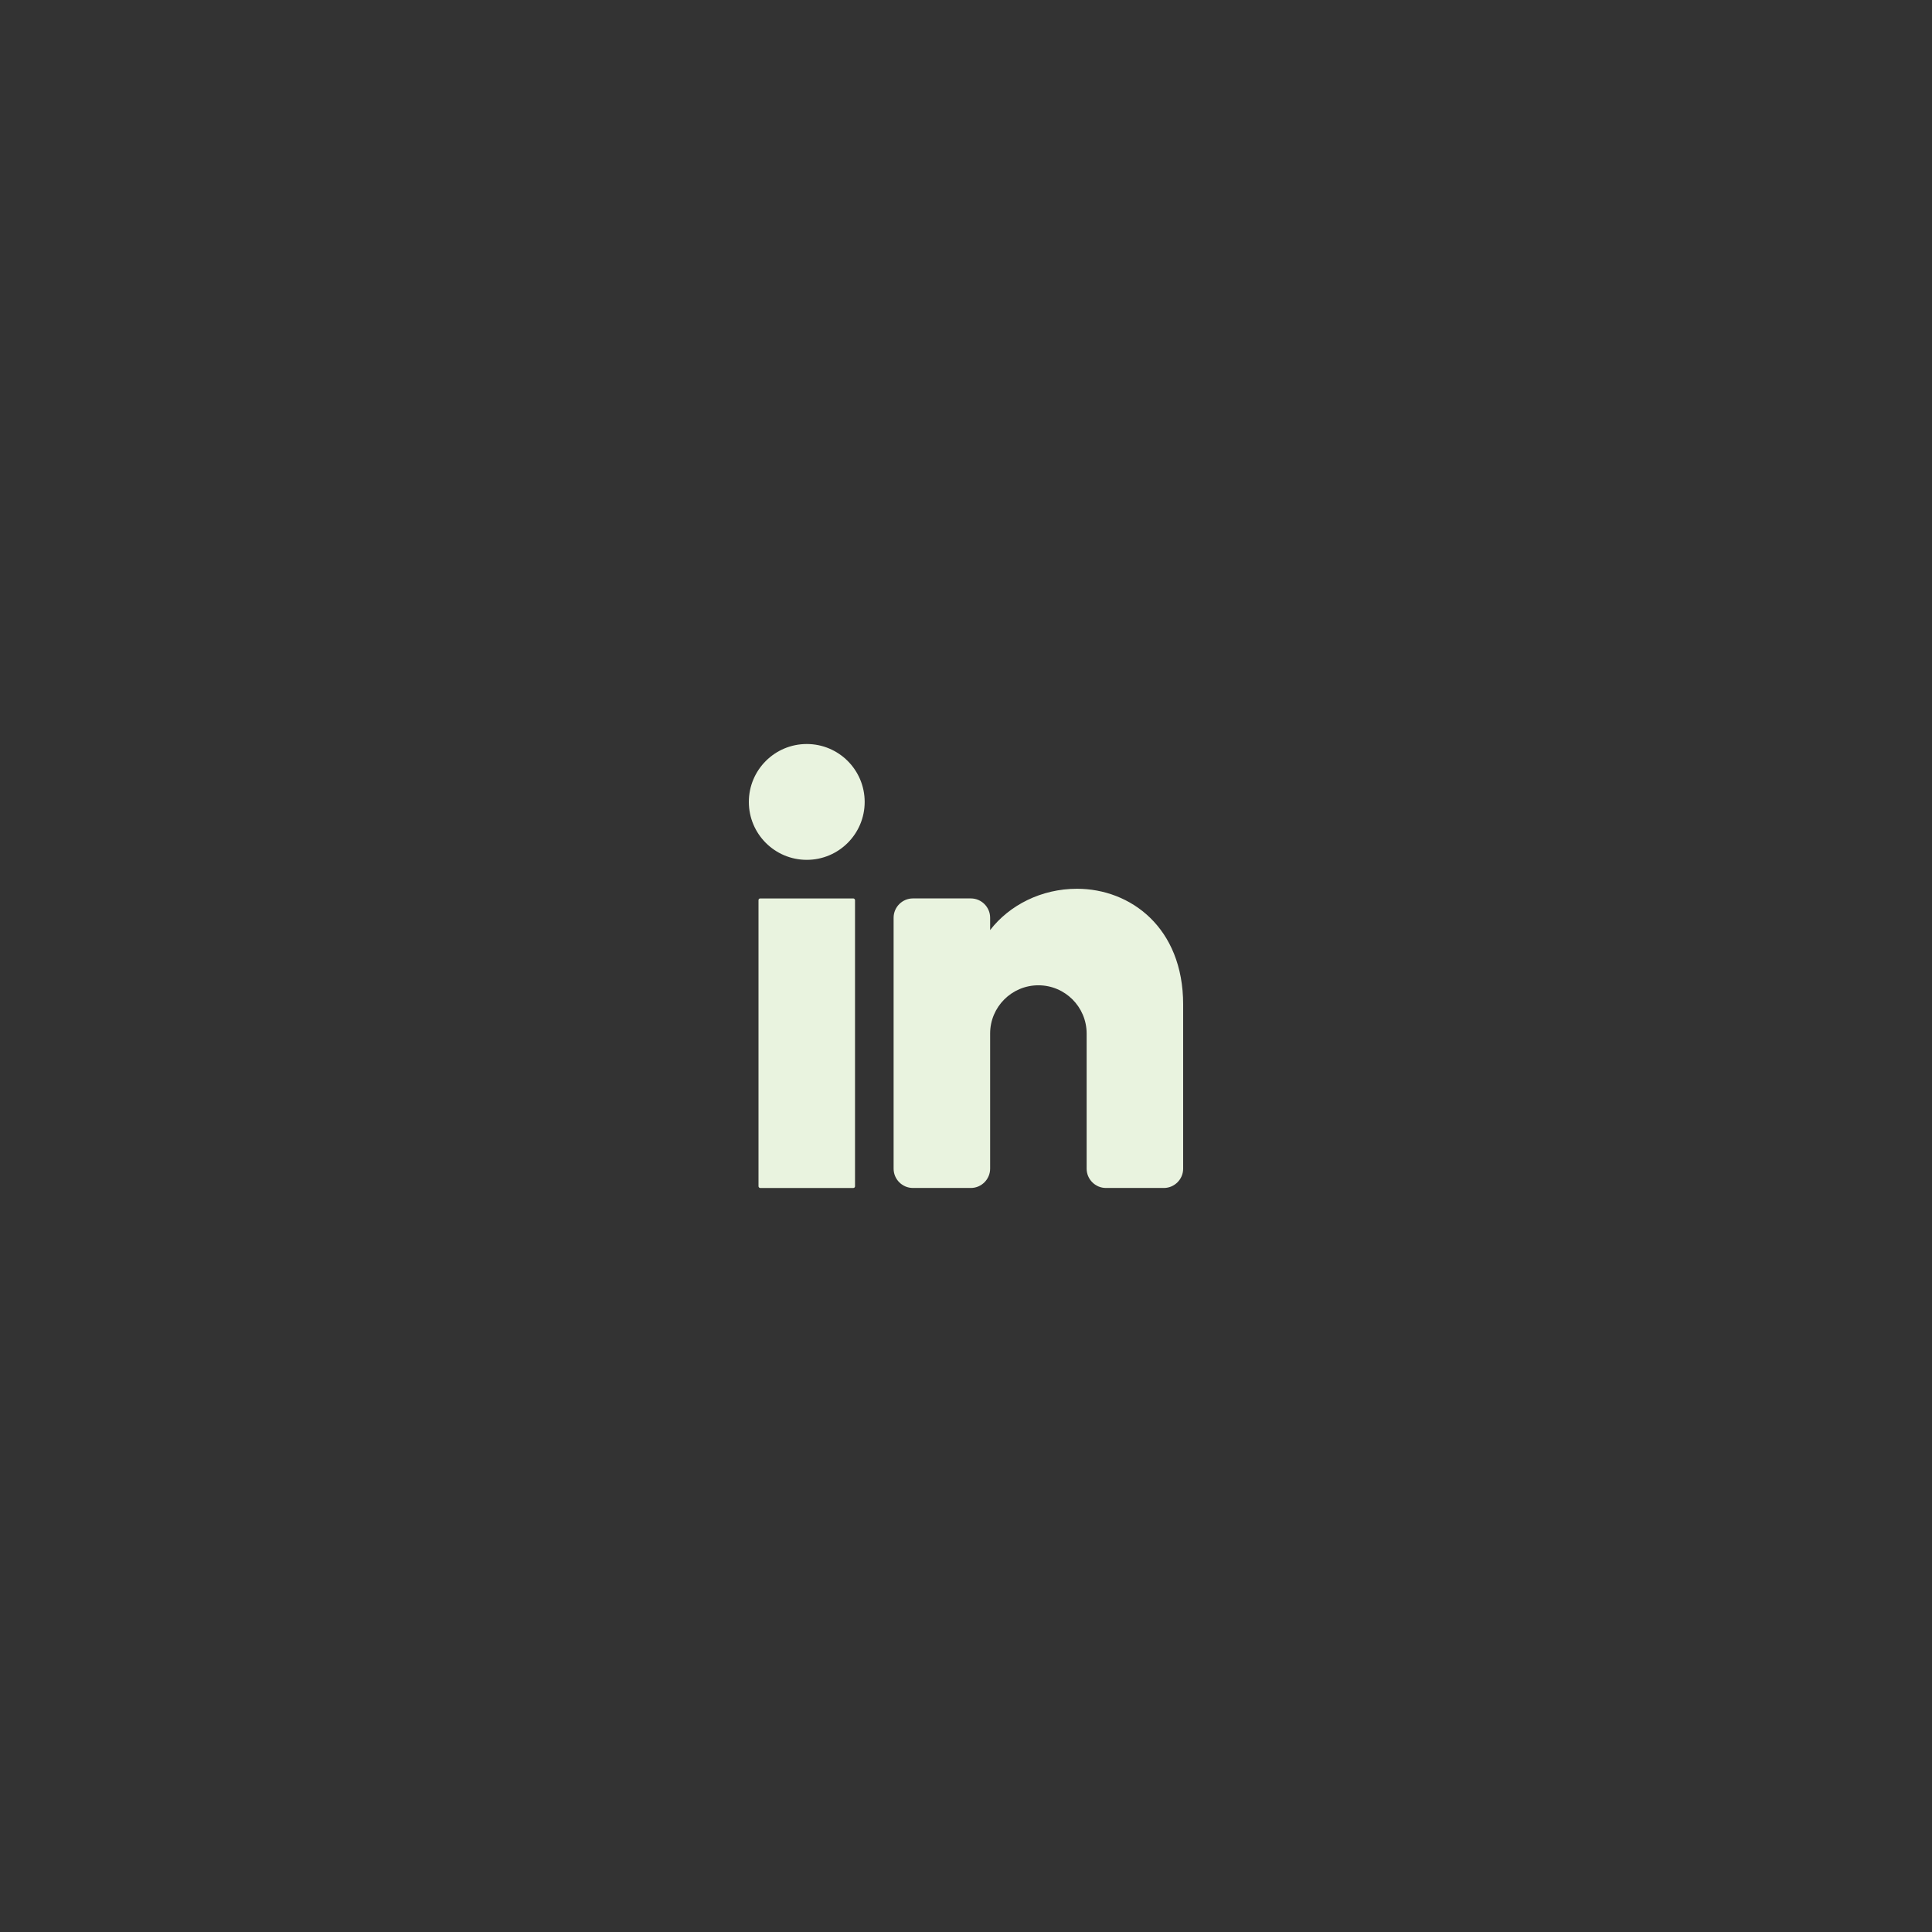 <?xml version="1.0" encoding="UTF-8"?>
<svg id="objects" xmlns="http://www.w3.org/2000/svg" version="1.1" viewBox="0 0 2200 2200">
  <rect x="0" y="0" width="2200" height="2200" fill="#333333" stroke="none"/>
  <!-- Generator: Adobe Illustrator 29.6.0, SVG Export Plug-In . SVG Version: 2.1.1 Build 207)  -->
  <defs>
    <style>
      .st0 {
        fill: #e9f3df;
      }
    </style>
  </defs>
  <circle class="st0" cx="918.67" cy="913.17" r="65.95"/>
  <rect class="st0" x="863.72" y="1023.07" width="109.9" height="329.71" rx="1.91" ry="1.91"/>
  <path class="st0" d="M1347.28,1143.95v186.83c0,12.09-9.89,21.98-21.98,21.98h-65.95c-12.09,0-21.98-9.89-21.98-21.98v-153.86c0-30.33-24.62-54.95-54.95-54.95s-54.95,24.62-54.95,54.95v153.86c0,12.09-9.89,21.98-21.98,21.98h-65.95c-12.09,0-21.98-9.89-21.98-21.98v-285.75c0-12.09,9.89-21.98,21.98-21.98h65.95c12.09,0,21.98,9.89,21.98,21.98v14.06c21.98-28.46,58.35-47.04,98.91-47.04,60.66,0,120.9,43.95,120.9,131.88v.02Z"/>
</svg>